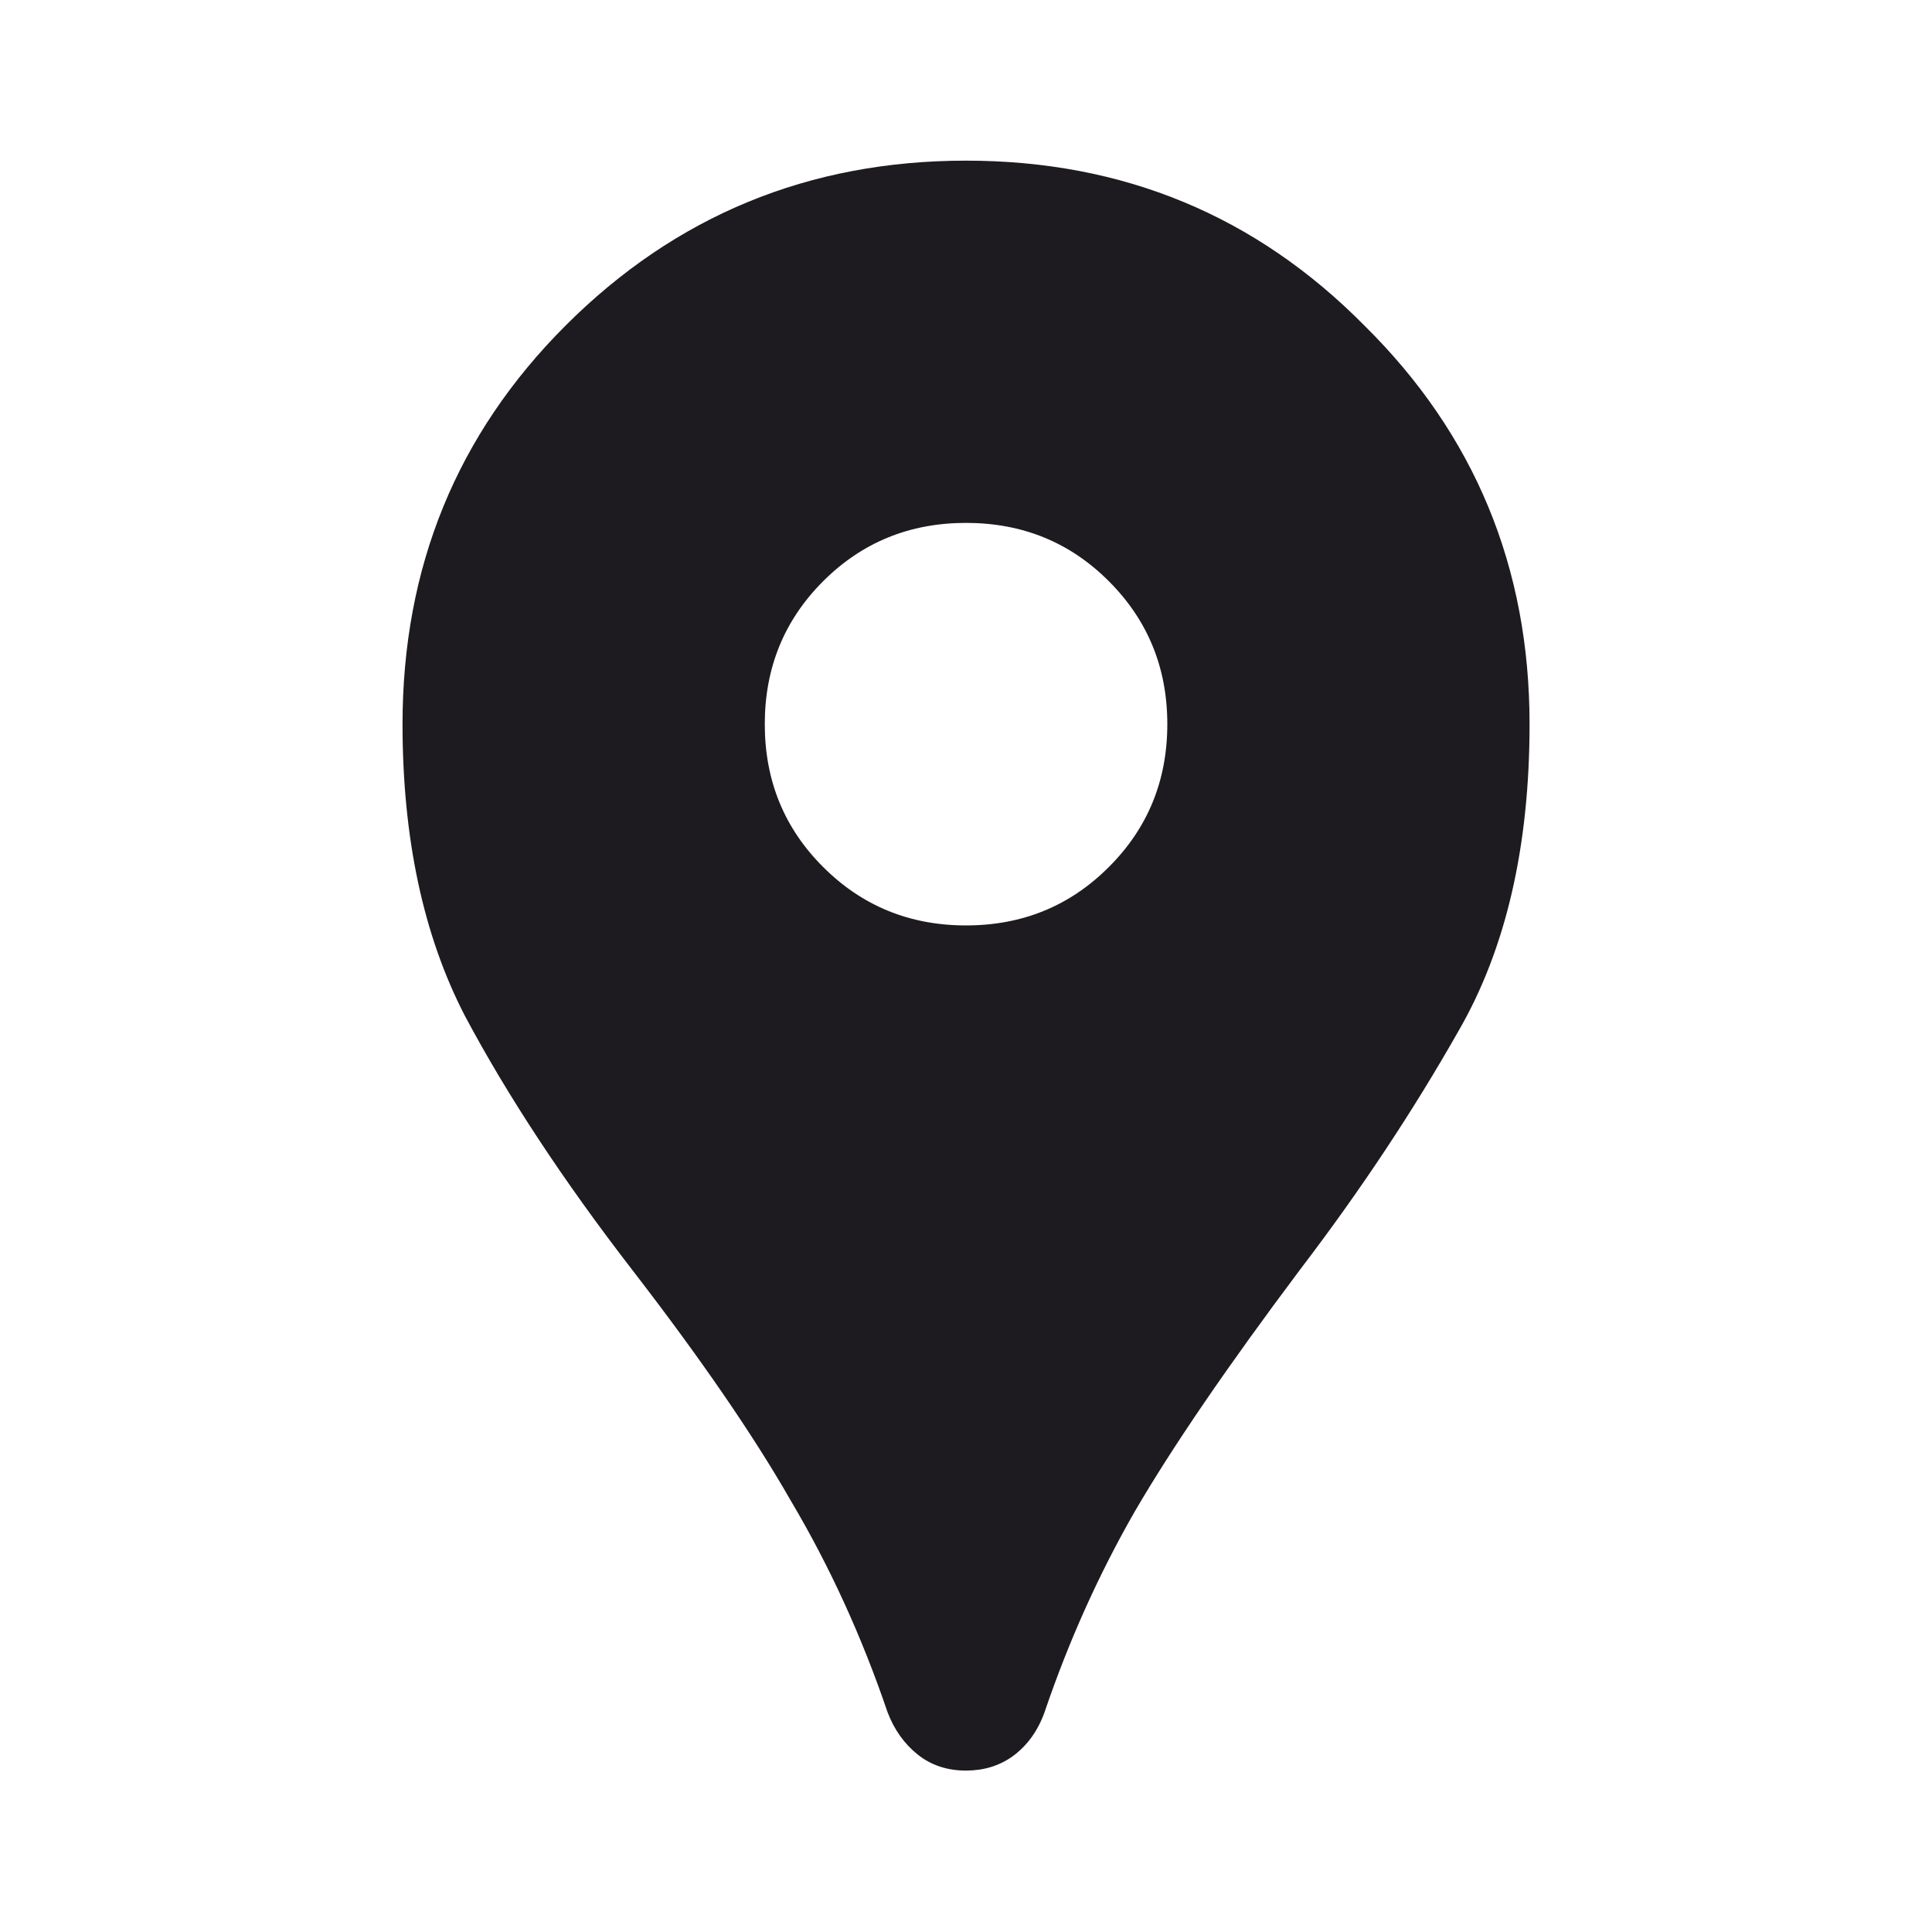 <svg width="20" height="20" viewBox="0 0 20 20" fill="none" xmlns="http://www.w3.org/2000/svg">
<path d="M10 18.329C9.806 18.329 9.639 18.274 9.5 18.163C9.361 18.052 9.257 17.906 9.188 17.725C8.924 16.948 8.591 16.218 8.188 15.538C7.799 14.857 7.25 14.059 6.542 13.142C5.834 12.225 5.257 11.35 4.813 10.517C4.382 9.684 4.167 8.677 4.167 7.496C4.167 5.871 4.729 4.496 5.854 3.371C6.993 2.232 8.375 1.663 10 1.663C11.625 1.663 13 2.232 14.125 3.371C15.264 4.496 15.834 5.871 15.834 7.496C15.834 8.76 15.591 9.816 15.104 10.663C14.632 11.496 14.084 12.323 13.459 13.142C12.709 14.142 12.139 14.975 11.75 15.642C11.375 16.295 11.063 16.989 10.813 17.725C10.743 17.92 10.632 18.073 10.479 18.184C10.341 18.281 10.181 18.329 10 18.329ZM10 9.58C10.584 9.58 11.077 9.378 11.479 8.975C11.882 8.573 12.084 8.08 12.084 7.496C12.084 6.913 11.882 6.42 11.479 6.017C11.077 5.614 10.584 5.413 10 5.413C9.417 5.413 8.924 5.614 8.521 6.017C8.118 6.42 7.917 6.913 7.917 7.496C7.917 8.08 8.118 8.573 8.521 8.975C8.924 9.378 9.417 9.58 10 9.58Z" fill="#1D1B20"/>
</svg>

